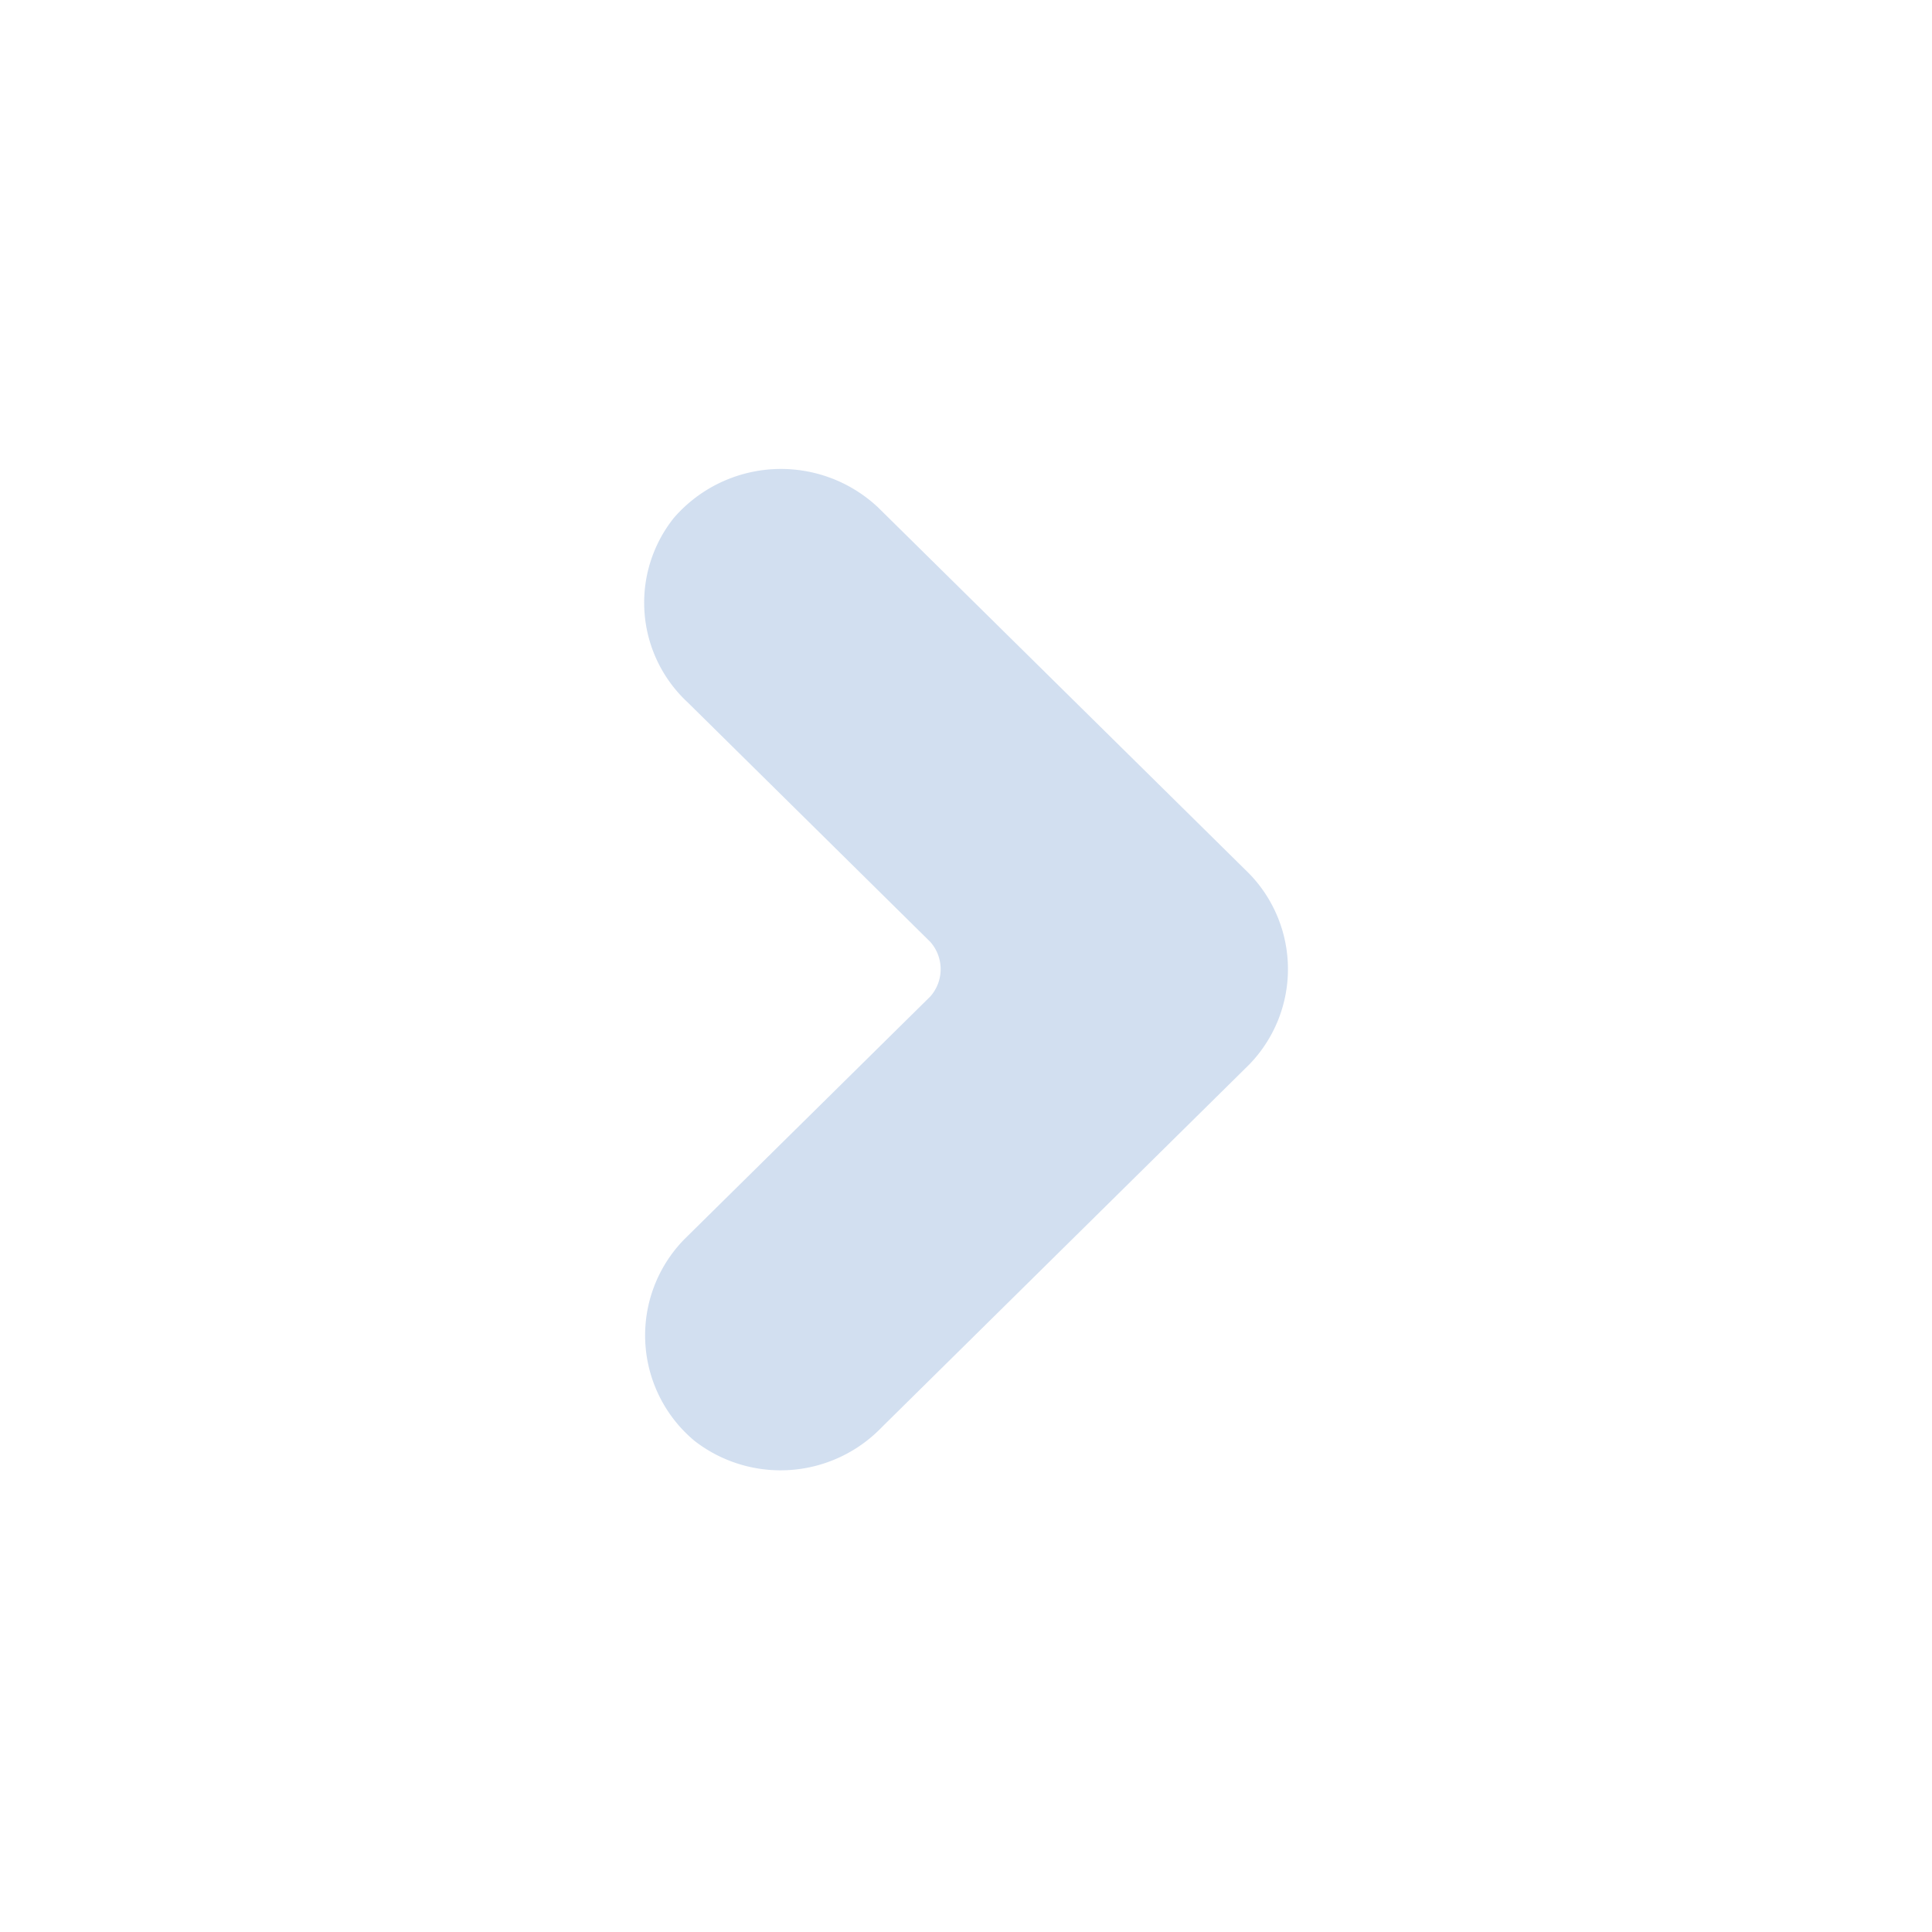 <svg xmlns="http://www.w3.org/2000/svg" xmlns:xlink="http://www.w3.org/1999/xlink" width="20" height="20" viewBox="0 0 20 20">
  <defs>
    <clipPath id="clip-path">
      <rect id="Rectangle_52843" data-name="Rectangle 52843" width="20" height="20" fill="rgba(33,96,181,0.2)"/>
    </clipPath>
  </defs>
  <g id="Navigation_Icon" transform="translate(20 20) rotate(180)" clip-path="url(#clip-path)">
    <path id="Path_171624" data-name="Path 171624" d="M4.2,6.263.447,2.461A1.454,1.454,0,0,1,.305.524,1.422,1.422,0,0,1,2.393.417L4.906,2.963a.426.426,0,0,0,.566,0L7.95.453A1.407,1.407,0,0,1,9.861.309a1.467,1.467,0,0,1,.106,2.116L6.18,6.263A1.418,1.418,0,0,1,4.2,6.263Z" transform="translate(13.333 4.778) rotate(90)" fill="rgba(33,96,181,0.2)"/>
  </g>
</svg>
